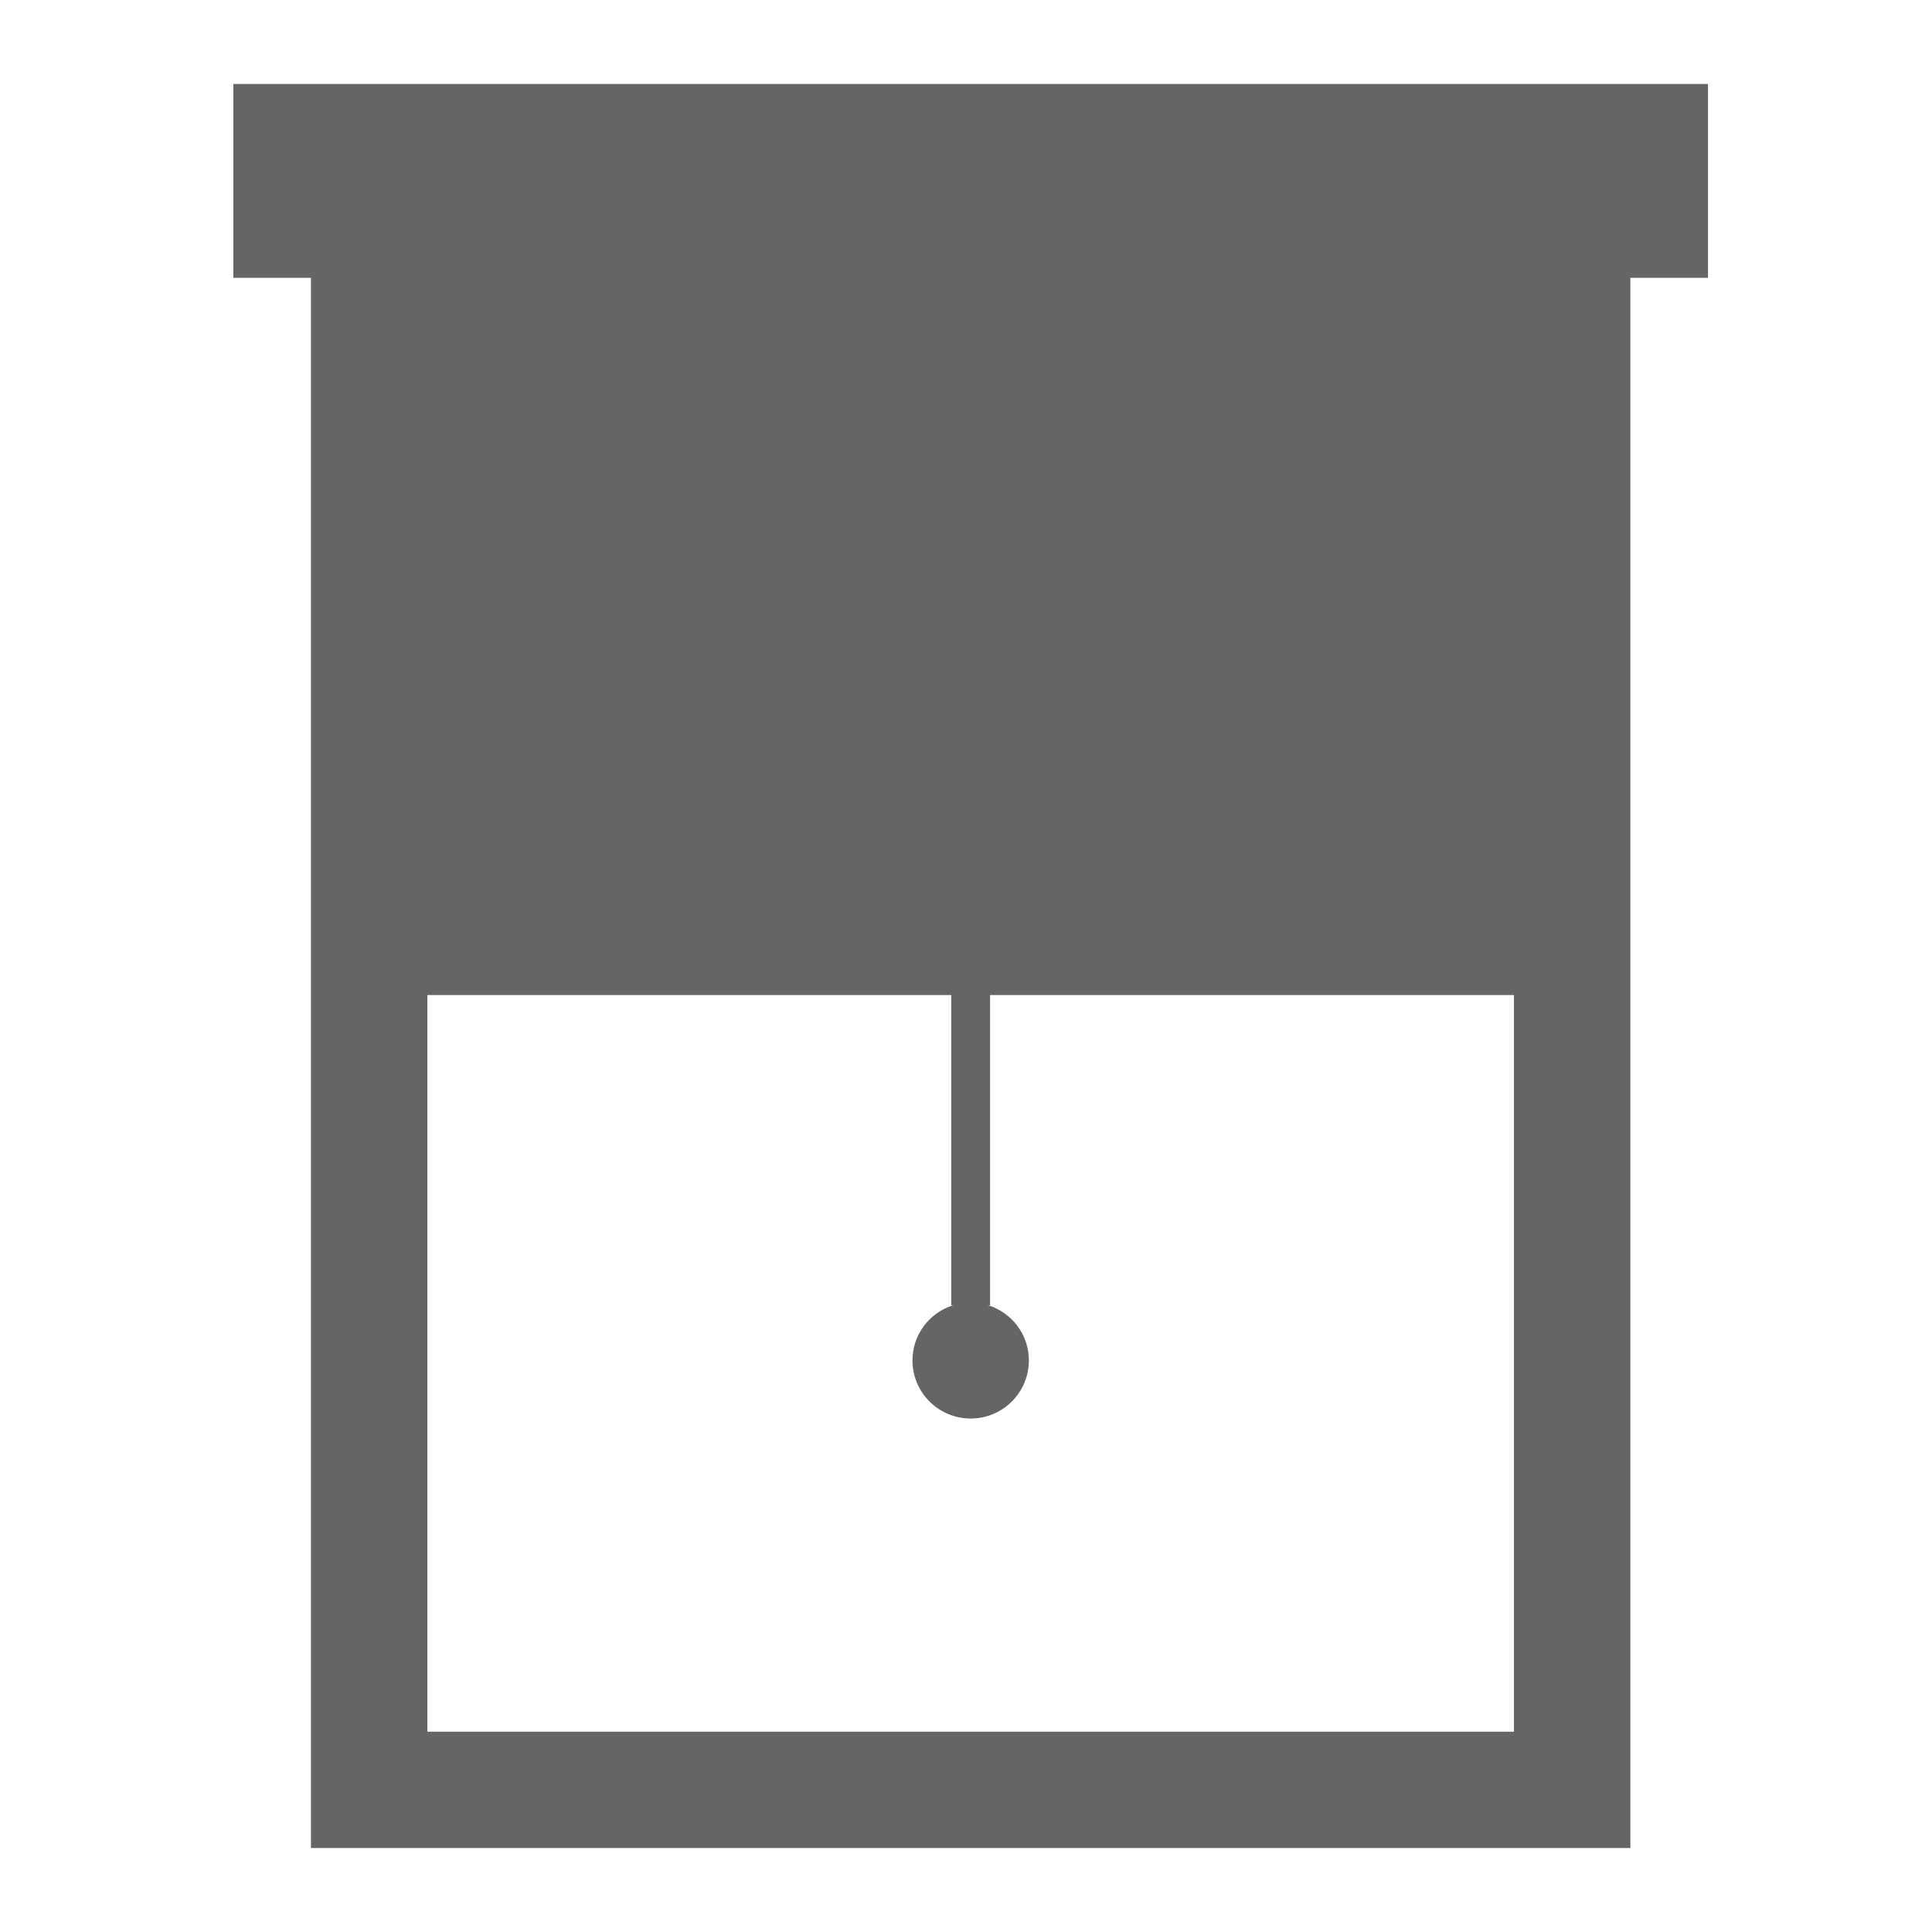 <svg width="207" height="207" viewBox="0 0 207 207" fill="none" xmlns="http://www.w3.org/2000/svg">
<path d="M183 9H25V29.769H33.316V198H174.684V29.769H183V9ZM45.789 185.538V106.615H101.921V139.846H102.112C99.597 140.648 97.763 142.976 97.763 145.755C97.763 149.196 100.555 151.986 104 151.986C107.445 151.986 110.237 149.196 110.237 145.755C110.237 142.976 108.403 140.65 105.888 139.846H106.079V106.615H162.211V185.538H45.789Z" fill="#656565"/>
</svg>
